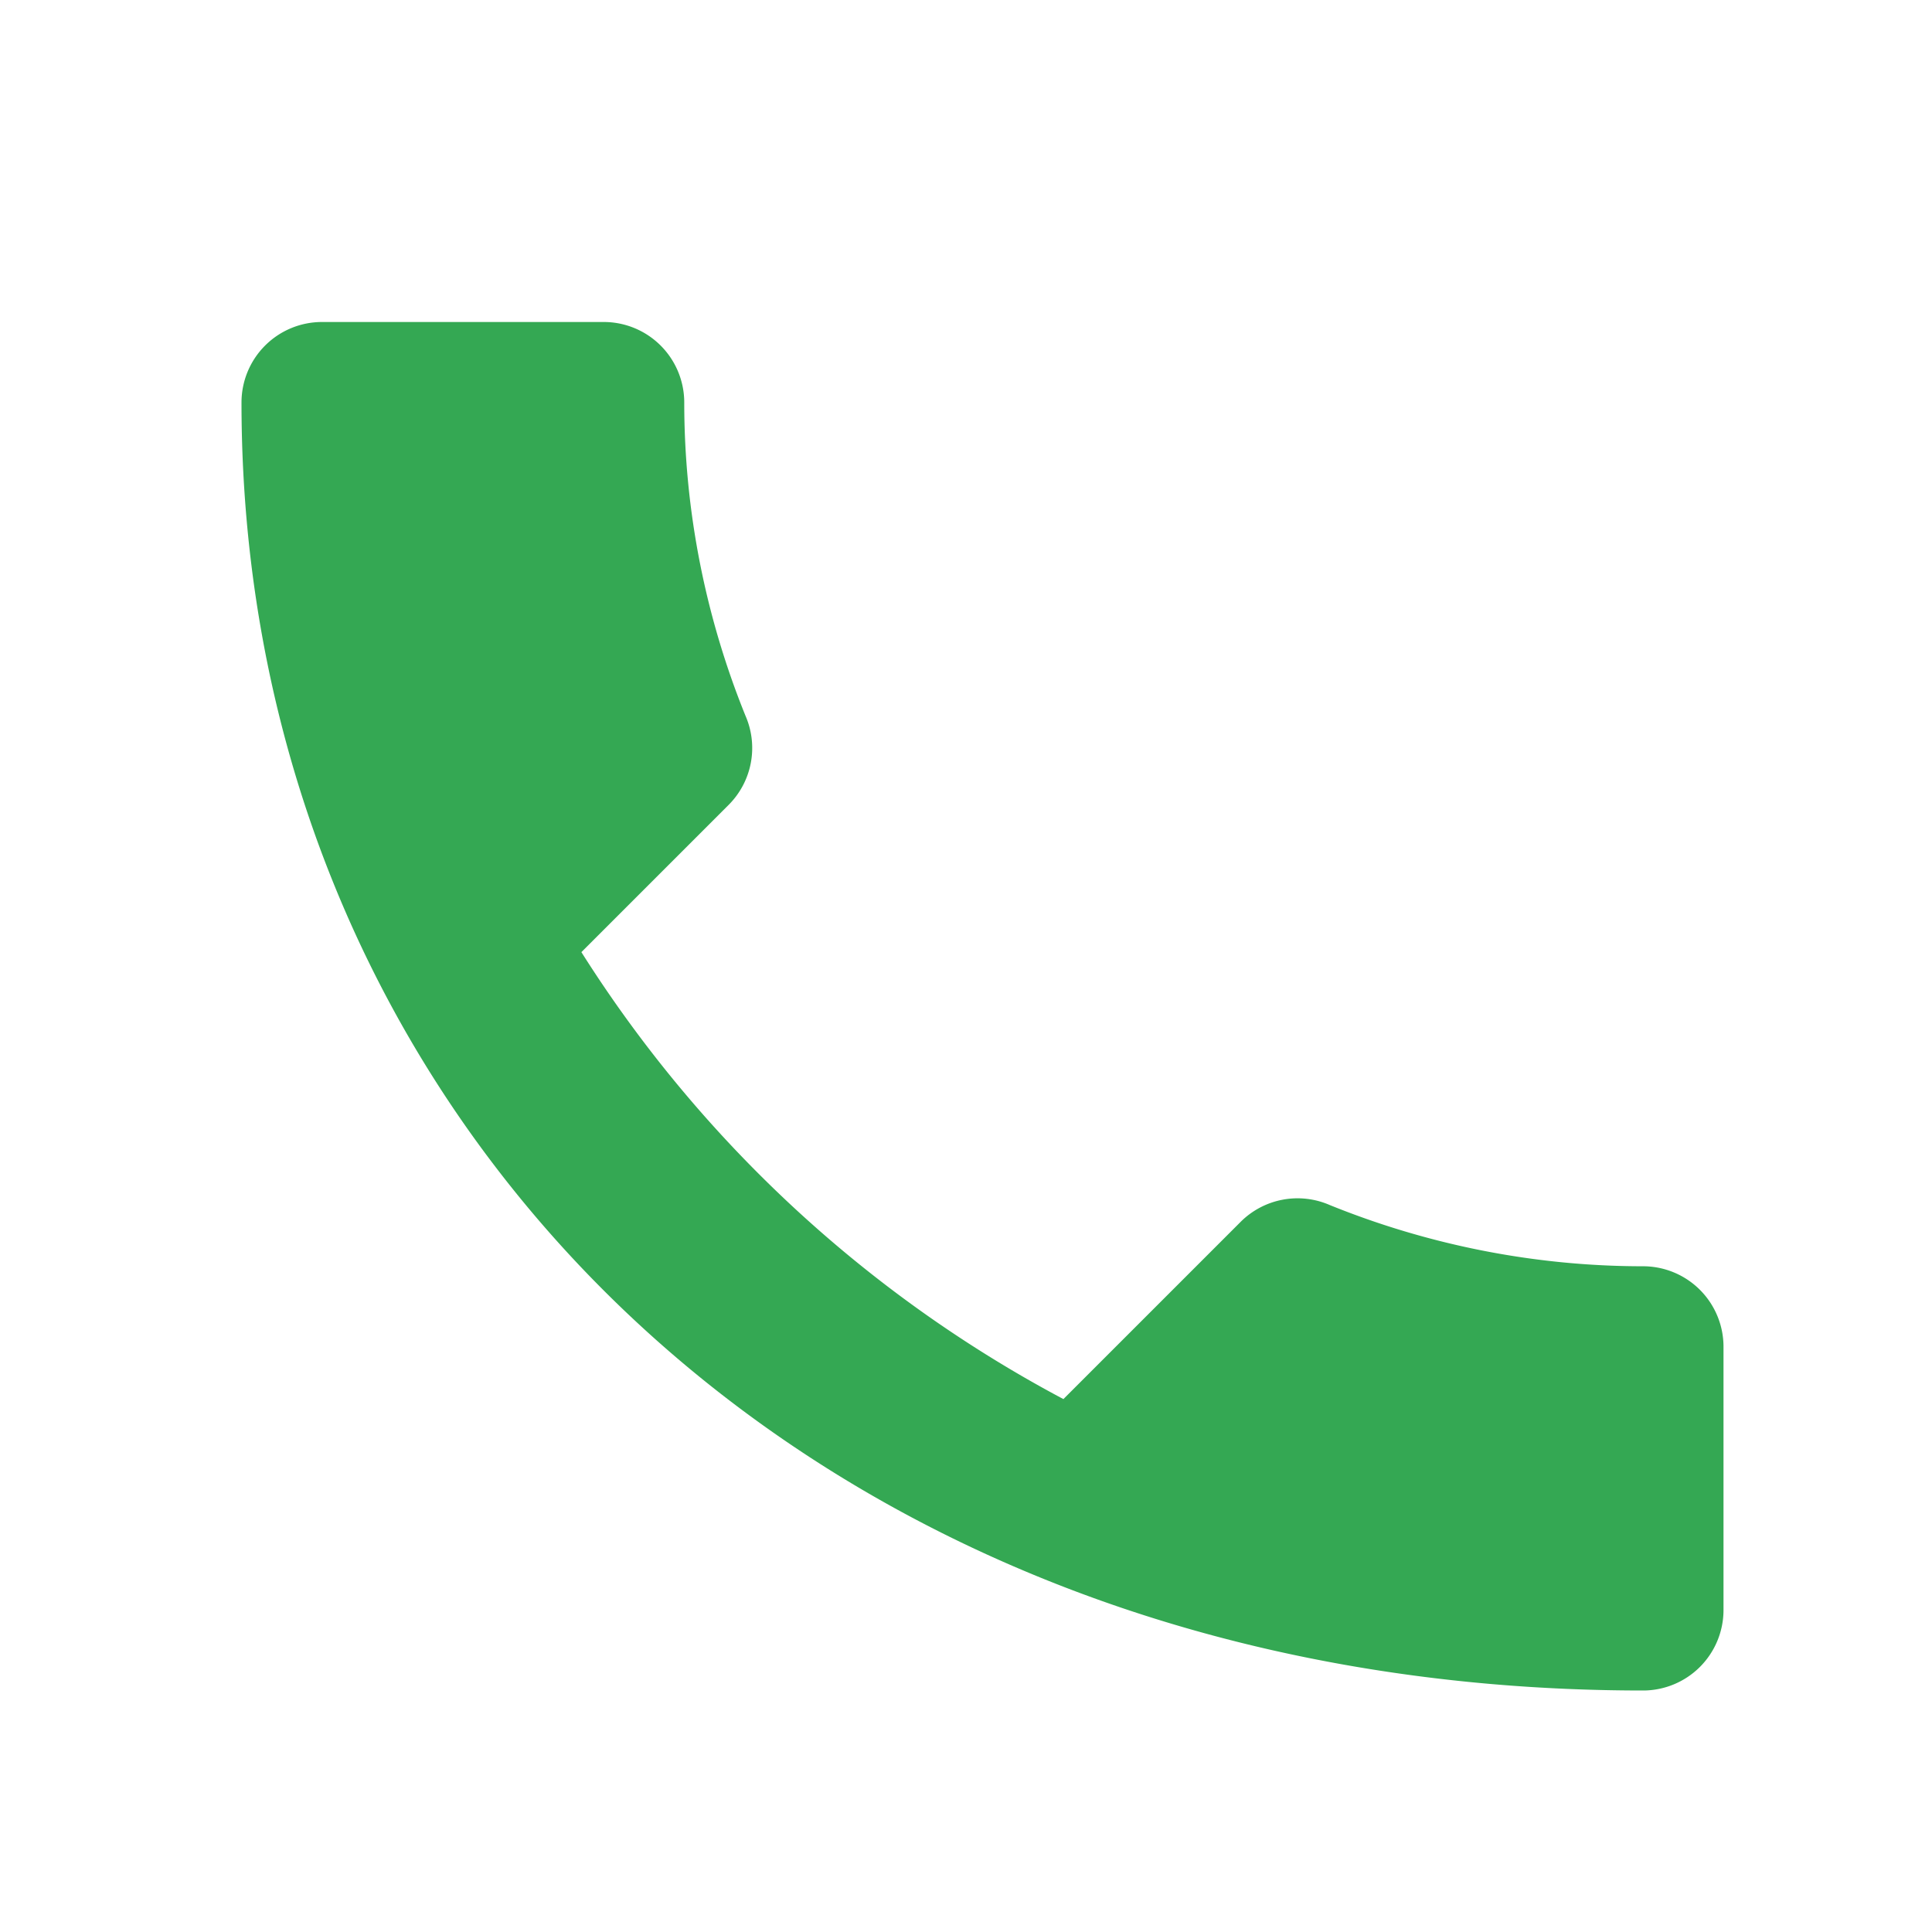 <svg xmlns="http://www.w3.org/2000/svg" viewBox="0 0 24 24" fill="#34a853"><path d="M6.62 10.79a15.91 15.91 0 006.59 6.59l2.2-2.2a1 1 0 011.11-.21c1.21.49 2.53.76 3.89.76a1 1 0 011 1V20a1 1 0 01-1 1C10.07 21 3 13.93 3 5a1 1 0 011-1h3.5a1 1 0 011 1c0 1.36.27 2.68.76 3.89a1 1 0 01-.21 1.11l-2.43 2.43z"/></svg>